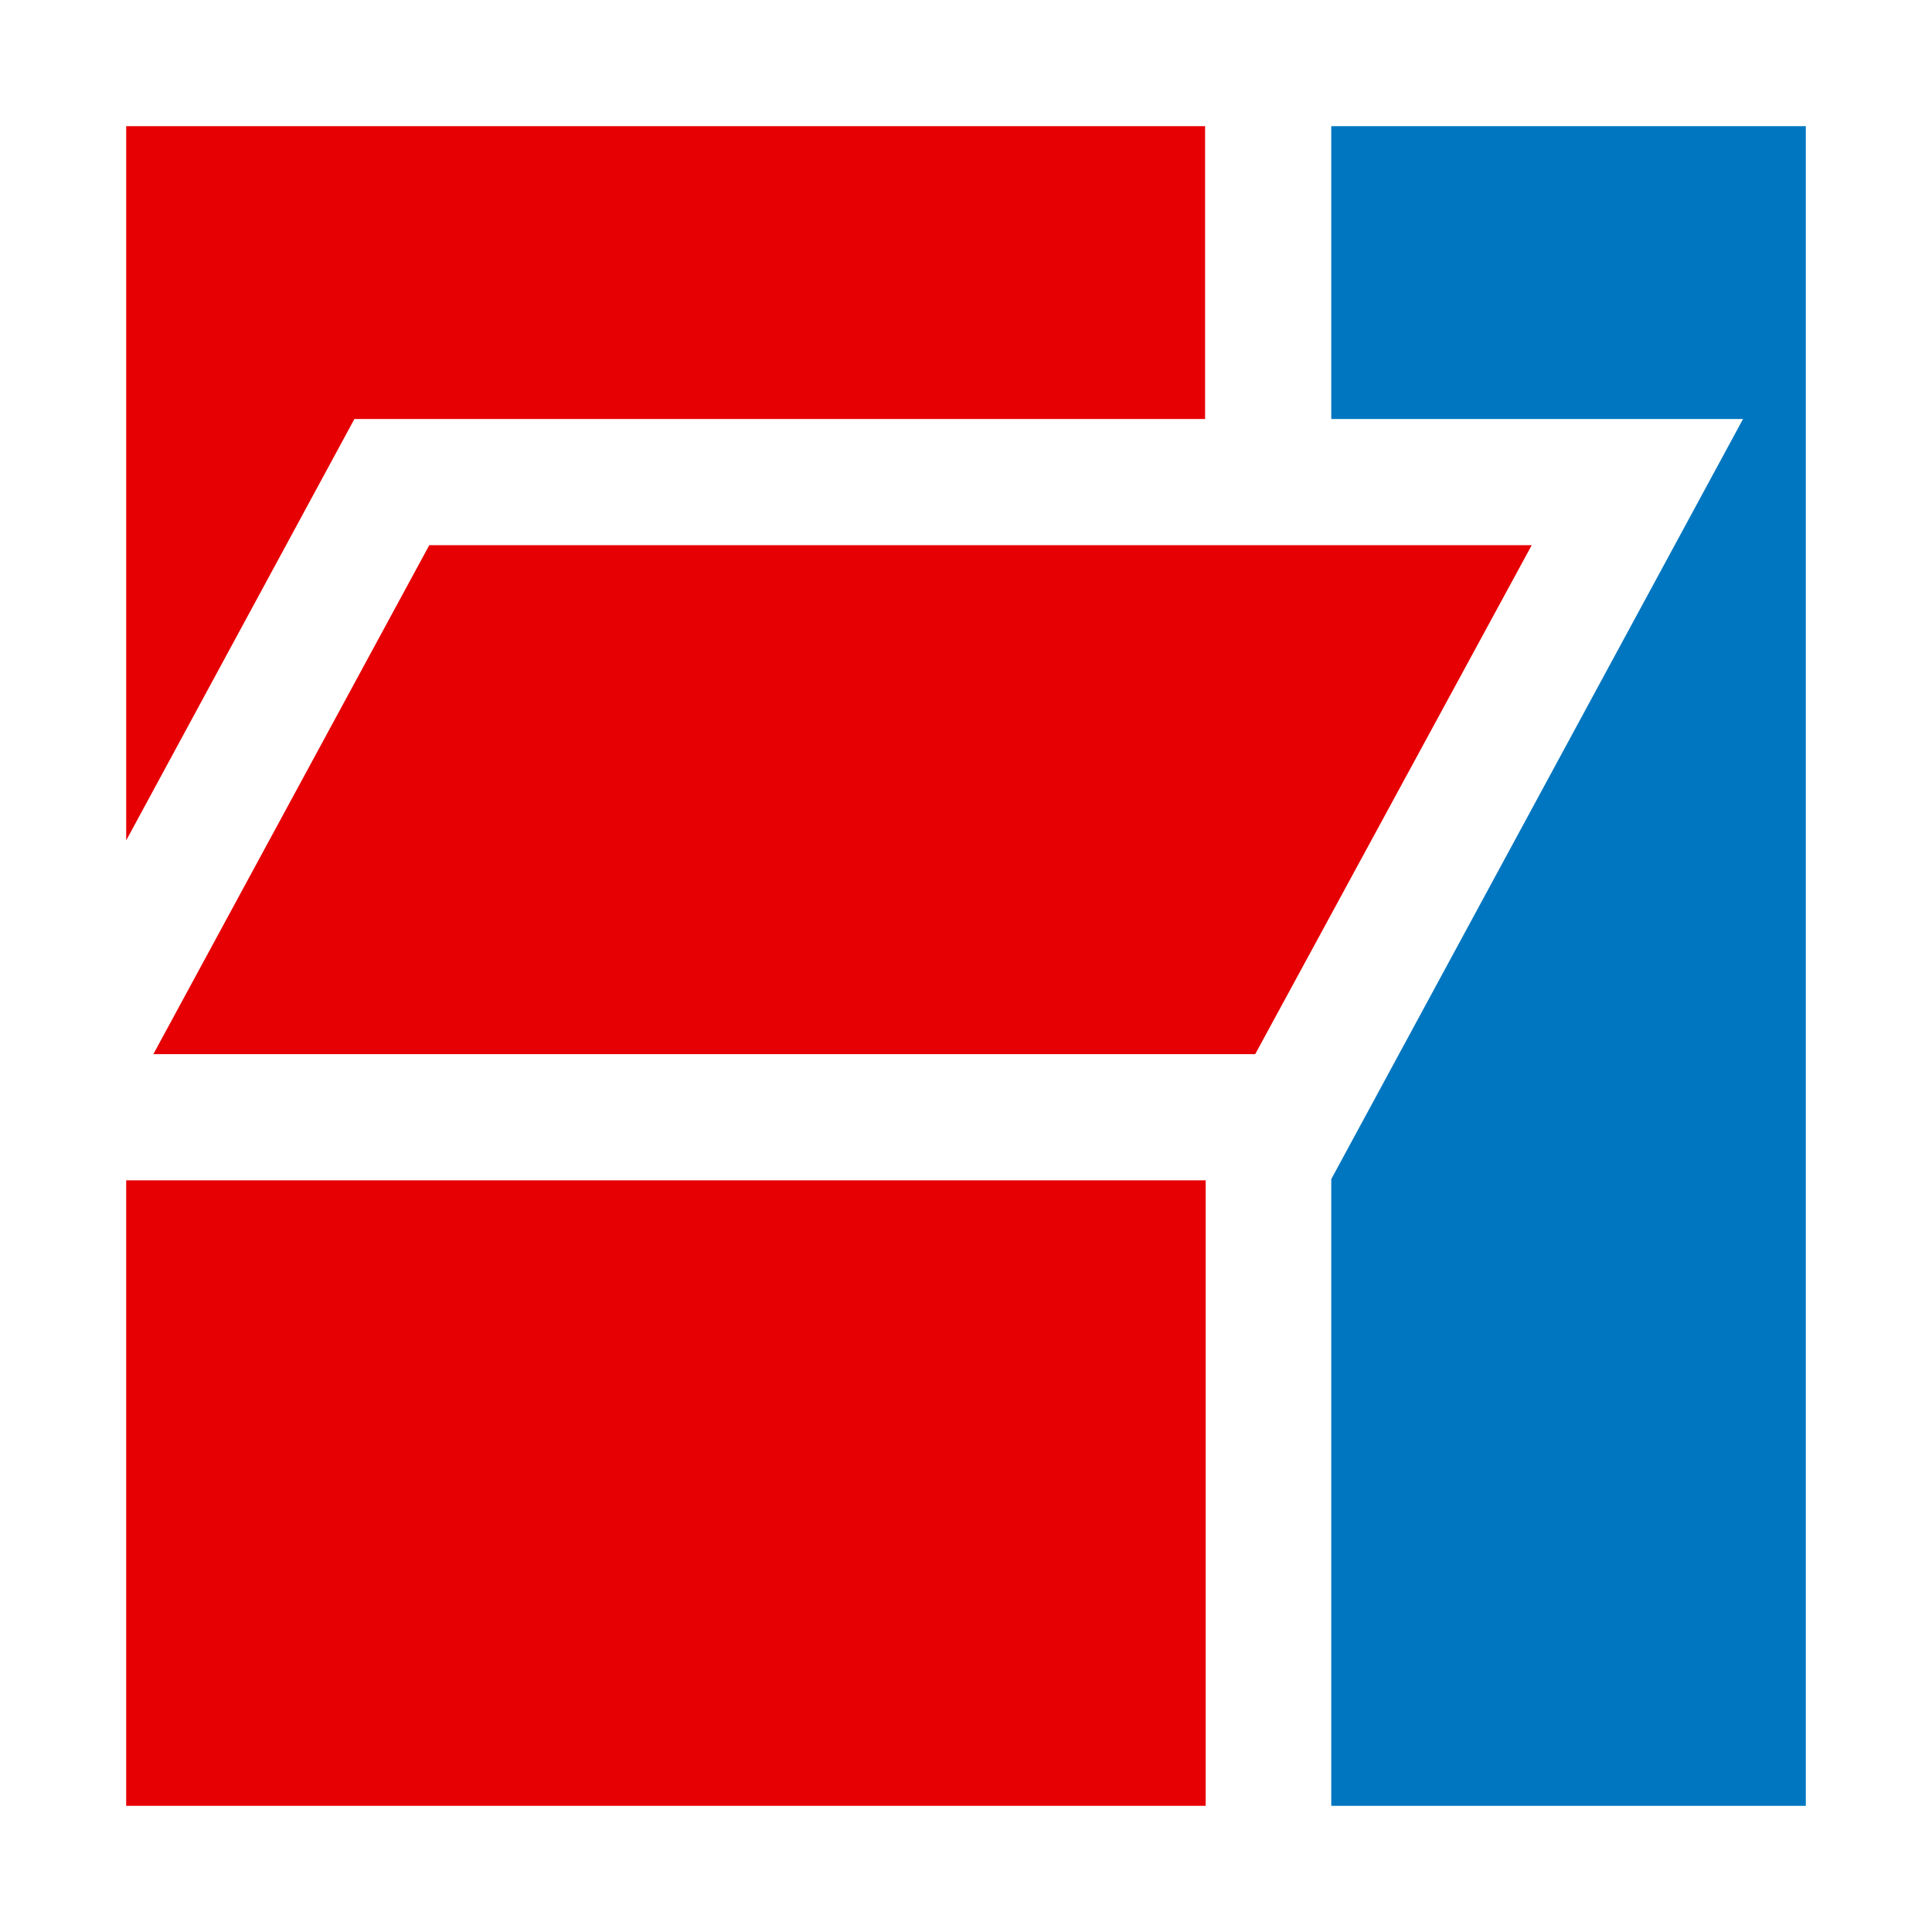 <?xml version="1.0" encoding="UTF-8"?>
<svg id="Layer_2" data-name="Layer 2" xmlns="http://www.w3.org/2000/svg" viewBox="0 0 32 32">
  <defs>
    <style>
      .cls-1 {
        fill: #fff;
      }

      .cls-1, .cls-2, .cls-3 {
        stroke-width: 0px;
      }

      .cls-2 {
        fill: #0076c0;
      }

      .cls-3 {
        fill: #e60004;
      }
    </style>
  </defs>
  <g id="logo">
    <g>
      <rect class="cls-1" width="32" height="32"/>
      <g>
        <polygon class="cls-2" points="22.05 2.09 22.05 6.94 28.87 6.94 22.05 19.53 22.05 29.91 29.91 29.91 29.91 2.09 22.05 2.09"/>
        <g>
          <polygon class="cls-3" points="19.96 6.94 5.87 6.94 2.09 13.92 2.09 2.09 19.96 2.09 19.96 6.94"/>
          <rect class="cls-3" x="2.09" y="19.55" width="17.88" height="10.36"/>
          <polygon class="cls-3" points="20.79 17.46 2.54 17.46 7.11 9.03 25.37 9.03 20.79 17.46"/>
        </g>
      </g>
    </g>
  </g>
</svg>